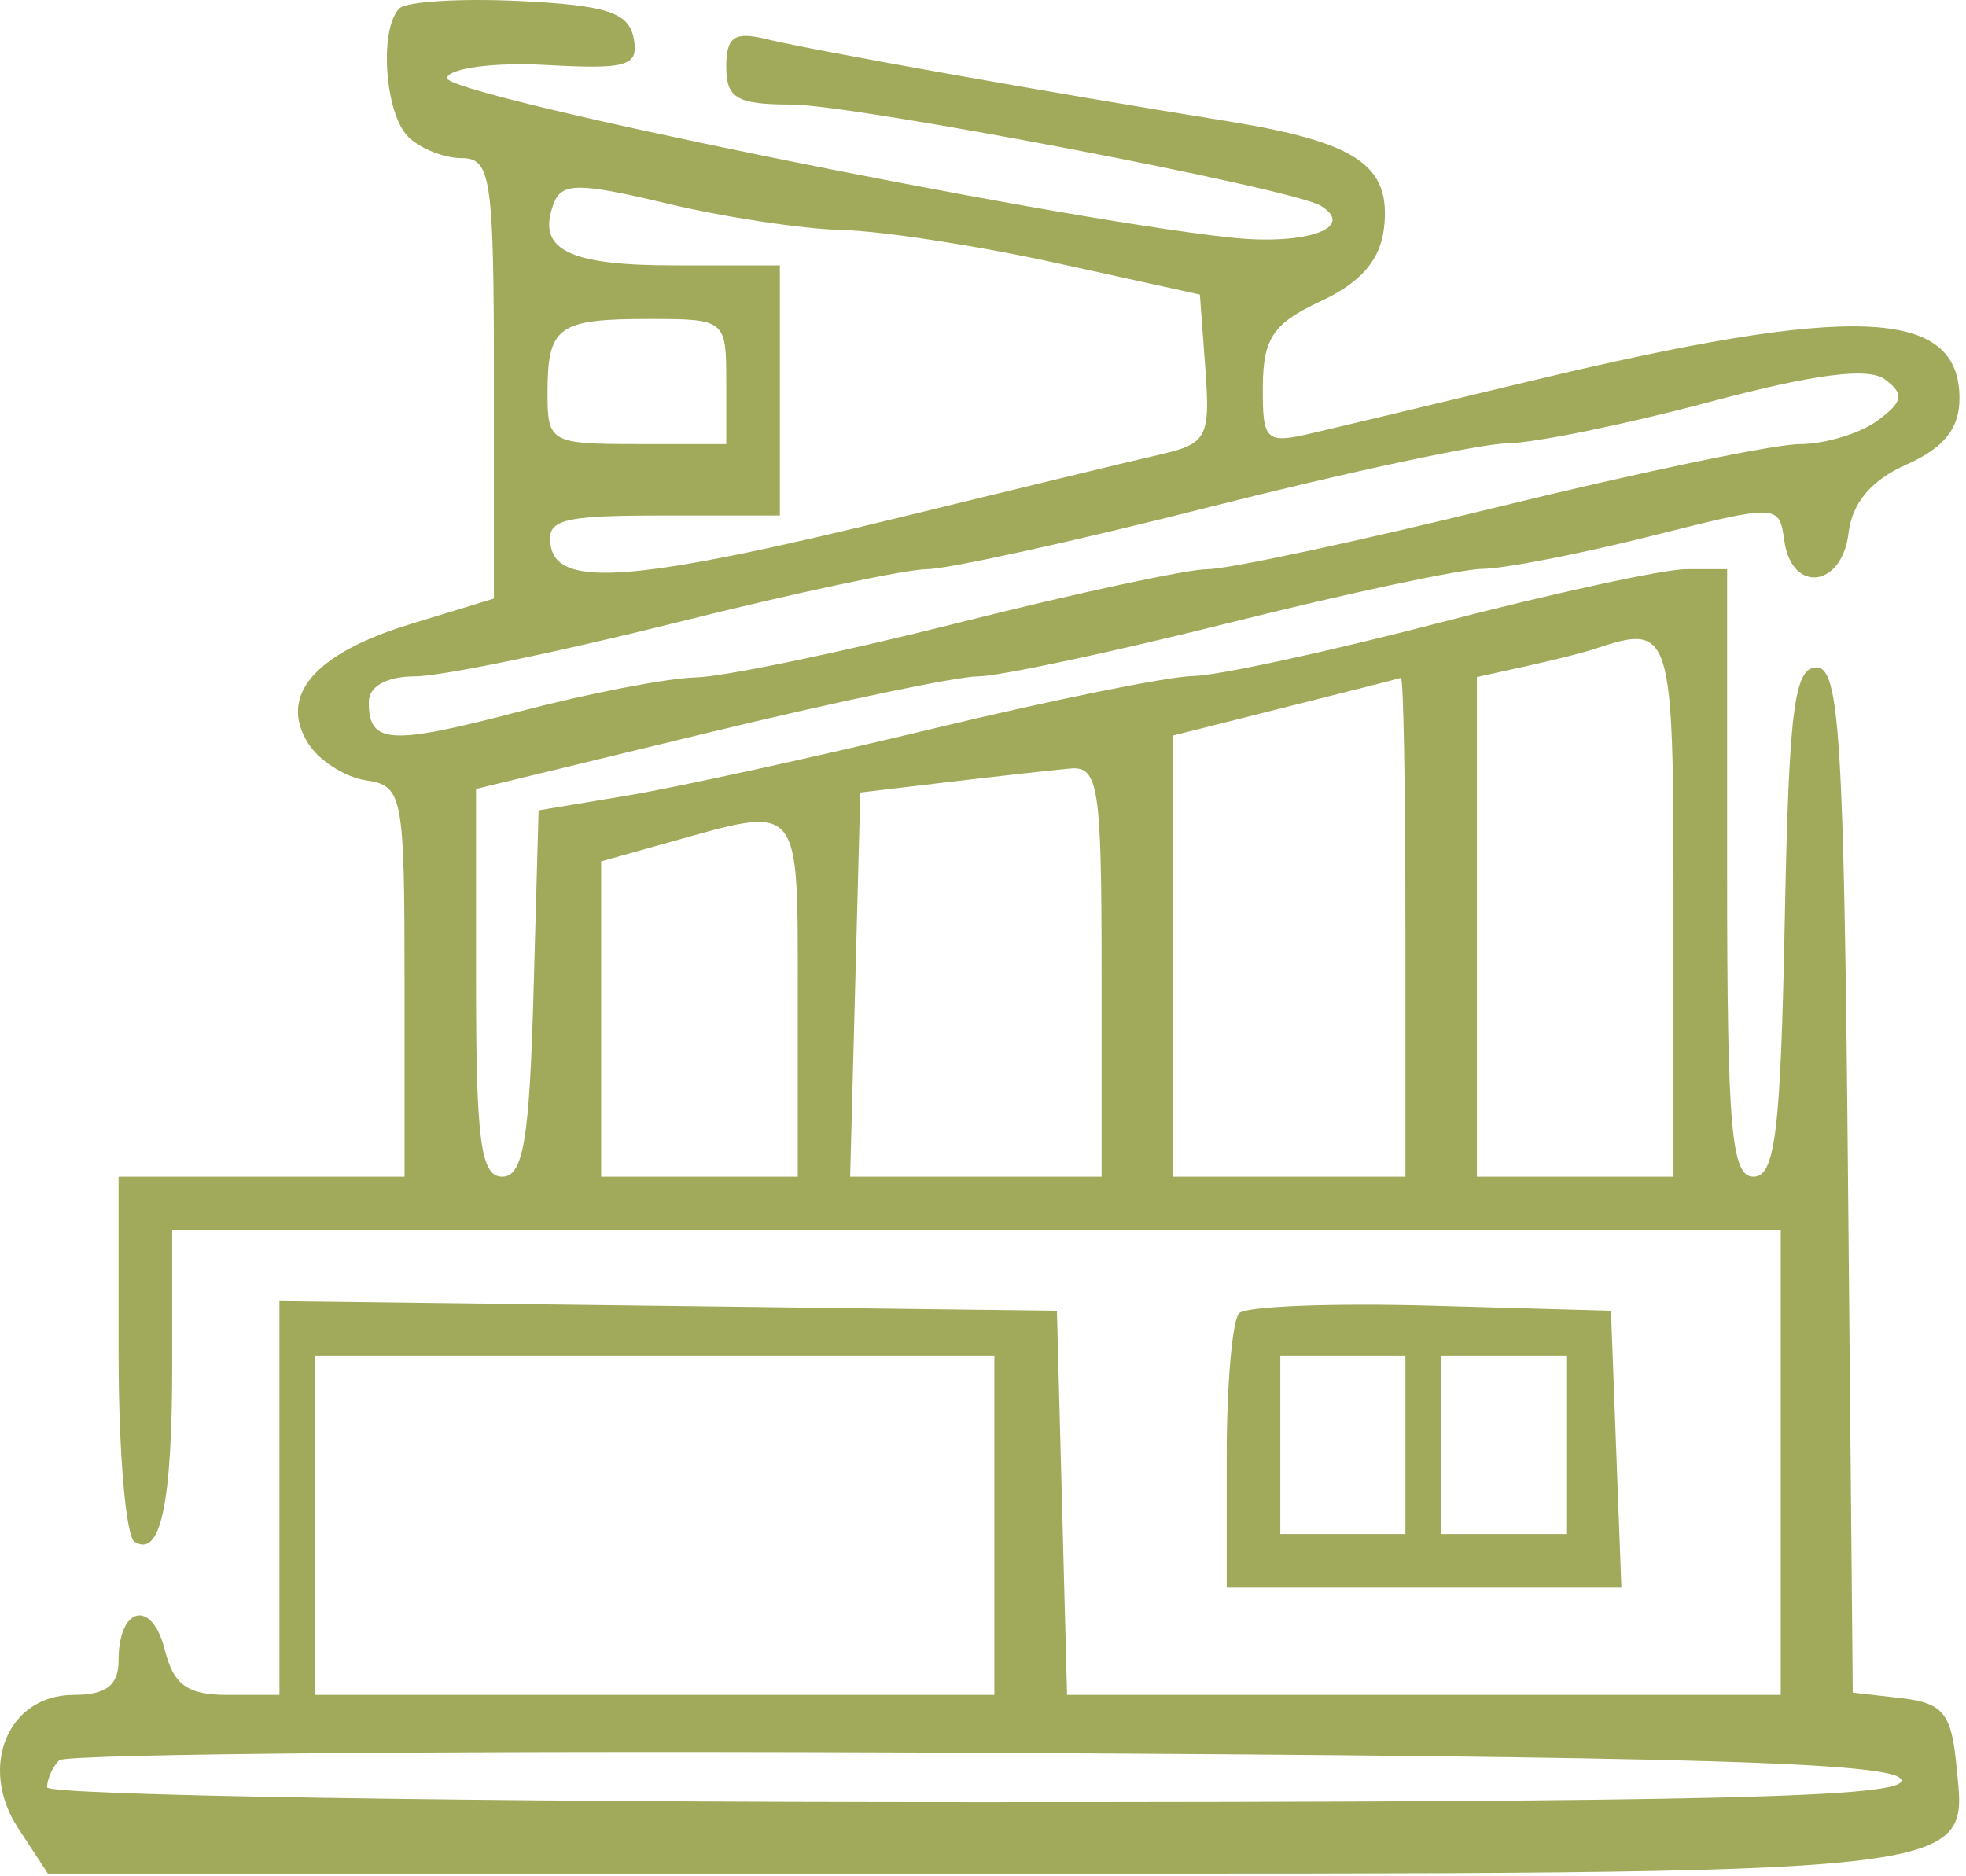 <svg xmlns="http://www.w3.org/2000/svg" width="110" height="105" viewBox="0 0 110 105" fill="none"><path fill-rule="evenodd" clip-rule="evenodd" d="M22.344 0.474C21.204 1.614 21.528 6.343 22.835 7.65C23.495 8.31 24.845 8.85 25.835 8.85C27.471 8.85 27.635 9.973 27.635 21.174V33.497L22.967 34.924C17.596 36.565 15.568 38.929 17.242 41.6C17.846 42.562 19.306 43.494 20.487 43.67C22.534 43.974 22.635 44.504 22.635 54.92V65.85H14.635H6.635V75.791C6.635 81.259 7.038 85.981 7.53 86.285C8.994 87.19 9.635 84.137 9.635 76.268V68.85H54.635H99.635V81.85V94.85H79.669H59.703L59.419 84.1L59.135 73.35L37.385 73.08L15.635 72.811V83.83V94.85H12.743C10.481 94.85 9.713 94.297 9.214 92.309C8.501 89.467 6.635 89.901 6.635 92.909C6.635 94.317 5.943 94.85 4.114 94.85C0.444 94.85 -1.23 98.881 1.016 102.309L2.681 104.85H54.467C111.619 104.85 110.055 105.022 109.464 98.806C109.186 95.883 108.714 95.301 106.4 95.035L103.665 94.72L103.4 66.035C103.172 41.322 102.927 37.35 101.635 37.35C100.385 37.35 100.089 39.723 99.858 51.6C99.629 63.356 99.322 65.85 98.108 65.85C96.869 65.85 96.635 63.154 96.635 48.85V31.85H94.356C93.103 31.85 86.915 33.192 80.606 34.833C74.297 36.473 68.061 37.823 66.748 37.833C65.435 37.842 58.91 39.162 52.248 40.766C45.586 42.37 37.885 44.057 35.135 44.516L30.135 45.35L29.85 55.6C29.622 63.806 29.273 65.85 28.1 65.85C26.903 65.85 26.635 63.863 26.635 55V44.15L39.636 41C46.787 39.268 53.579 37.85 54.728 37.85C55.878 37.85 62.208 36.5 68.796 34.85C75.384 33.2 81.755 31.842 82.954 31.833C84.154 31.823 88.377 31.002 92.338 30.008C99.534 28.201 99.542 28.202 99.838 30.275C100.261 33.231 103.073 32.878 103.43 29.824C103.626 28.142 104.711 26.862 106.68 25.99C108.76 25.07 109.635 23.977 109.635 22.301C109.635 17.218 103.721 16.977 85.635 21.323C80.41 22.578 74.898 23.894 73.385 24.247C70.812 24.847 70.636 24.677 70.657 21.619C70.675 18.921 71.243 18.088 73.907 16.85C76.136 15.814 77.228 14.55 77.436 12.764C77.846 9.232 75.922 7.94 68.481 6.749C58.921 5.219 45.423 2.814 42.885 2.188C41.088 1.745 40.635 2.057 40.635 3.742C40.635 5.499 41.239 5.85 44.27 5.85C47.765 5.85 72.326 10.547 73.901 11.516C75.905 12.75 73.063 13.747 68.841 13.292C58.35 12.159 24.678 5.291 25.003 4.35C25.193 3.8 27.699 3.479 30.572 3.638C35.132 3.889 35.753 3.698 35.456 2.138C35.181 0.697 33.944 0.293 29.084 0.058C25.767 -0.103 22.734 0.084 22.344 0.474ZM47.135 12.872C49.335 12.923 54.735 13.756 59.135 14.724L67.135 16.484L67.441 20.634C67.723 24.463 67.53 24.834 64.941 25.427C63.398 25.78 56.96 27.337 50.635 28.886C35.723 32.538 31.272 32.922 30.824 30.595C30.532 29.078 31.346 28.85 37.062 28.85H43.635V21.85V14.85H37.694C31.741 14.85 29.999 13.949 30.986 11.378C31.434 10.211 32.396 10.213 37.324 11.39C40.52 12.154 44.935 12.821 47.135 12.872ZM40.635 21.35V24.85H35.635C30.811 24.85 30.635 24.75 30.635 22.017C30.635 18.263 31.197 17.85 36.302 17.85C40.587 17.85 40.635 17.888 40.635 21.35ZM105.034 23.547C104.054 24.264 102.101 24.851 100.694 24.853C99.286 24.855 91.726 26.43 83.892 28.353C76.058 30.276 68.72 31.85 67.584 31.85C66.447 31.85 60.171 33.2 53.635 34.85C47.099 36.5 40.488 37.876 38.943 37.908C37.399 37.939 32.985 38.79 29.135 39.799C21.794 41.722 20.635 41.653 20.635 39.291C20.635 38.407 21.637 37.85 23.227 37.85C24.652 37.85 31.208 36.5 37.796 34.85C44.384 33.2 50.718 31.85 51.872 31.85C53.027 31.85 60.181 30.275 67.772 28.35C75.363 26.425 82.825 24.831 84.354 24.808C85.884 24.785 90.96 23.746 95.635 22.499C101.543 20.923 104.544 20.539 105.475 21.238C106.568 22.059 106.486 22.485 105.034 23.547ZM93.635 50.85V65.85H88.135H82.635V51.869V37.888L85.385 37.282C86.898 36.948 88.585 36.525 89.135 36.341C93.567 34.863 93.635 35.081 93.635 50.85ZM78.635 51.85V65.85H72.135H65.635V53.505V41.161L71.885 39.589C75.323 38.725 78.247 37.98 78.385 37.934C78.523 37.888 78.635 44.15 78.635 51.85ZM61.635 54.35V65.85H54.601H47.567L47.851 55.1L48.135 44.35L53.135 43.757C55.885 43.431 58.922 43.094 59.885 43.007C61.459 42.866 61.635 44.004 61.635 54.35ZM44.635 55.85V65.85H39.135H33.635V57.026V48.203L37.385 47.153C44.901 45.048 44.635 44.729 44.635 55.85ZM69.334 73.484C68.95 73.869 68.635 77.483 68.635 81.517V88.85H79.677H90.719L90.427 81.1L90.135 73.35L80.084 73.067C74.557 72.912 69.719 73.099 69.334 73.484ZM55.635 85.35V94.85H36.635H17.635V85.35V75.85H36.635H55.635V85.35ZM78.635 80.85V85.85H75.135H71.635V80.85V75.85H75.135H78.635V80.85ZM87.635 80.85V85.85H84.135H80.635V80.85V75.85H84.135H87.635V80.85ZM106.385 99.6C106.715 100.589 95.94 100.85 54.718 100.85C26.073 100.85 2.635 100.475 2.635 100.017C2.635 99.558 2.939 98.879 3.311 98.508C3.682 98.136 26.932 97.949 54.977 98.091C94.696 98.293 106.061 98.626 106.385 99.6Z" fill="#A1A95A"></path></svg>